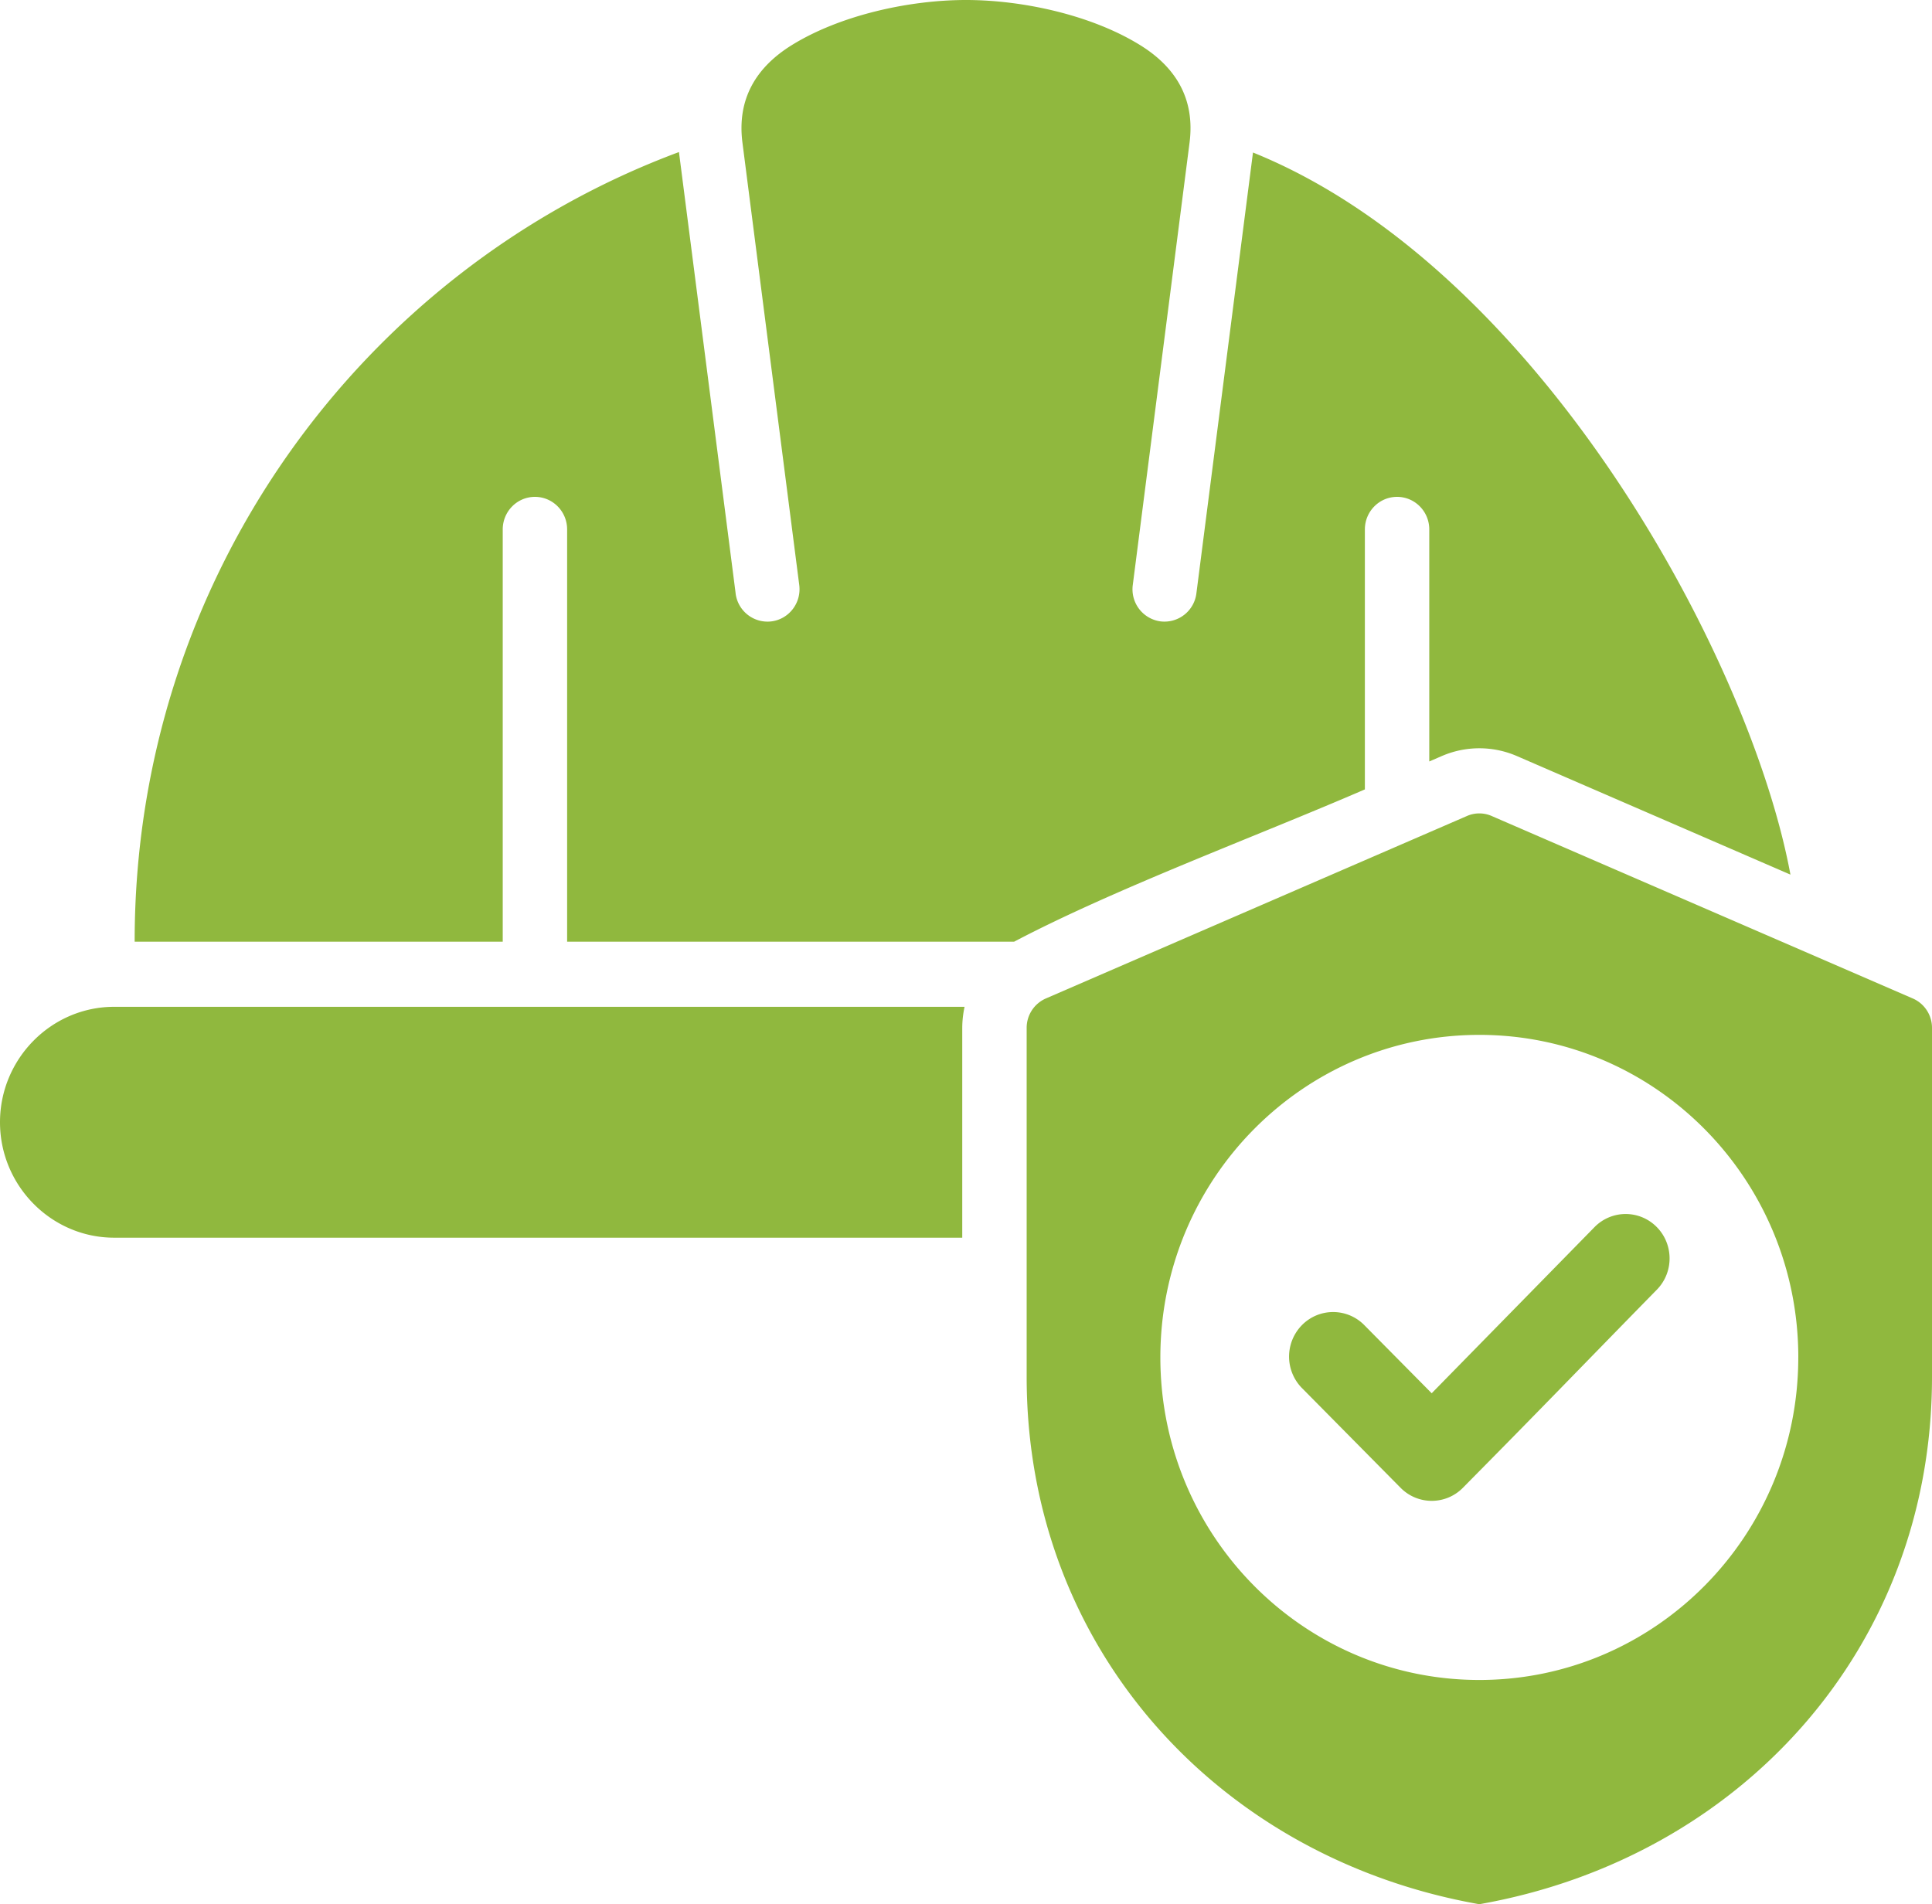 <svg width="70" height="69" viewBox="0 0 70 69" fill="none" xmlns="http://www.w3.org/2000/svg"><path fill-rule="evenodd" clip-rule="evenodd" d="M65.155 49.187c0 6.454-5.174 11.687-11.556 11.687-6.382 0-11.557-5.233-11.557-11.687S47.217 37.499 53.6 37.499c6.381 0 11.556 5.234 11.556 11.688zM34.948 36.482H4.137C1.86 36.482 0 38.364 0 40.665s1.861 4.183 4.137 4.183h30.727V37.26c0-.266.03-.527.084-.778zm-8.295-14.985L24.6 5.51C13.09 9.792 4.879 20.976 4.879 34.102v.02h13.336V19.184c0-.652.522-1.18 1.167-1.18.644 0 1.166.528 1.166 1.18v14.938h16.196c3.674-1.932 8.781-3.817 12.708-5.518v-9.42c0-.652.522-1.18 1.166-1.18.645 0 1.167.528 1.167 1.18v8.408l.435-.188a3.424 3.424 0 012.758 0l9.893 4.288c-1.455-7.87-9.133-21.99-19.473-26.166l-2.05 15.971a1.167 1.167 0 01-1.3 1.019 1.173 1.173 0 01-1.006-1.314L43.1 5.167c.201-1.573-.487-2.728-1.797-3.536C39.551.548 37.06 0 35 0c-2.058 0-4.55.548-6.304 1.63-1.31.81-1.997 1.964-1.796 3.537l2.059 16.035c.08.644-.37 1.232-1.007 1.314a1.165 1.165 0 01-1.3-1.019zm20.52 28.8l3.573 3.614c.623.63 1.634.63 2.257 0 3.062-3.096 3.979-4.065 7.026-7.177.62-.63.617-1.65-.006-2.276a1.579 1.579 0 00-2.25.006l-5.9 6.021-2.443-2.47a1.583 1.583 0 00-2.257 0 1.627 1.627 0 000 2.283zm6.885-20.724a1.116 1.116 0 00-.919 0l-15.234 6.602a1.16 1.16 0 00-.707 1.085v12.634c0 9.844 6.97 17.443 16.4 19.106C63.03 67.337 70 59.738 70 49.894V37.26a1.16 1.16 0 00-.707-1.085l-15.235-6.602z" fill="#90B83E"/></svg>